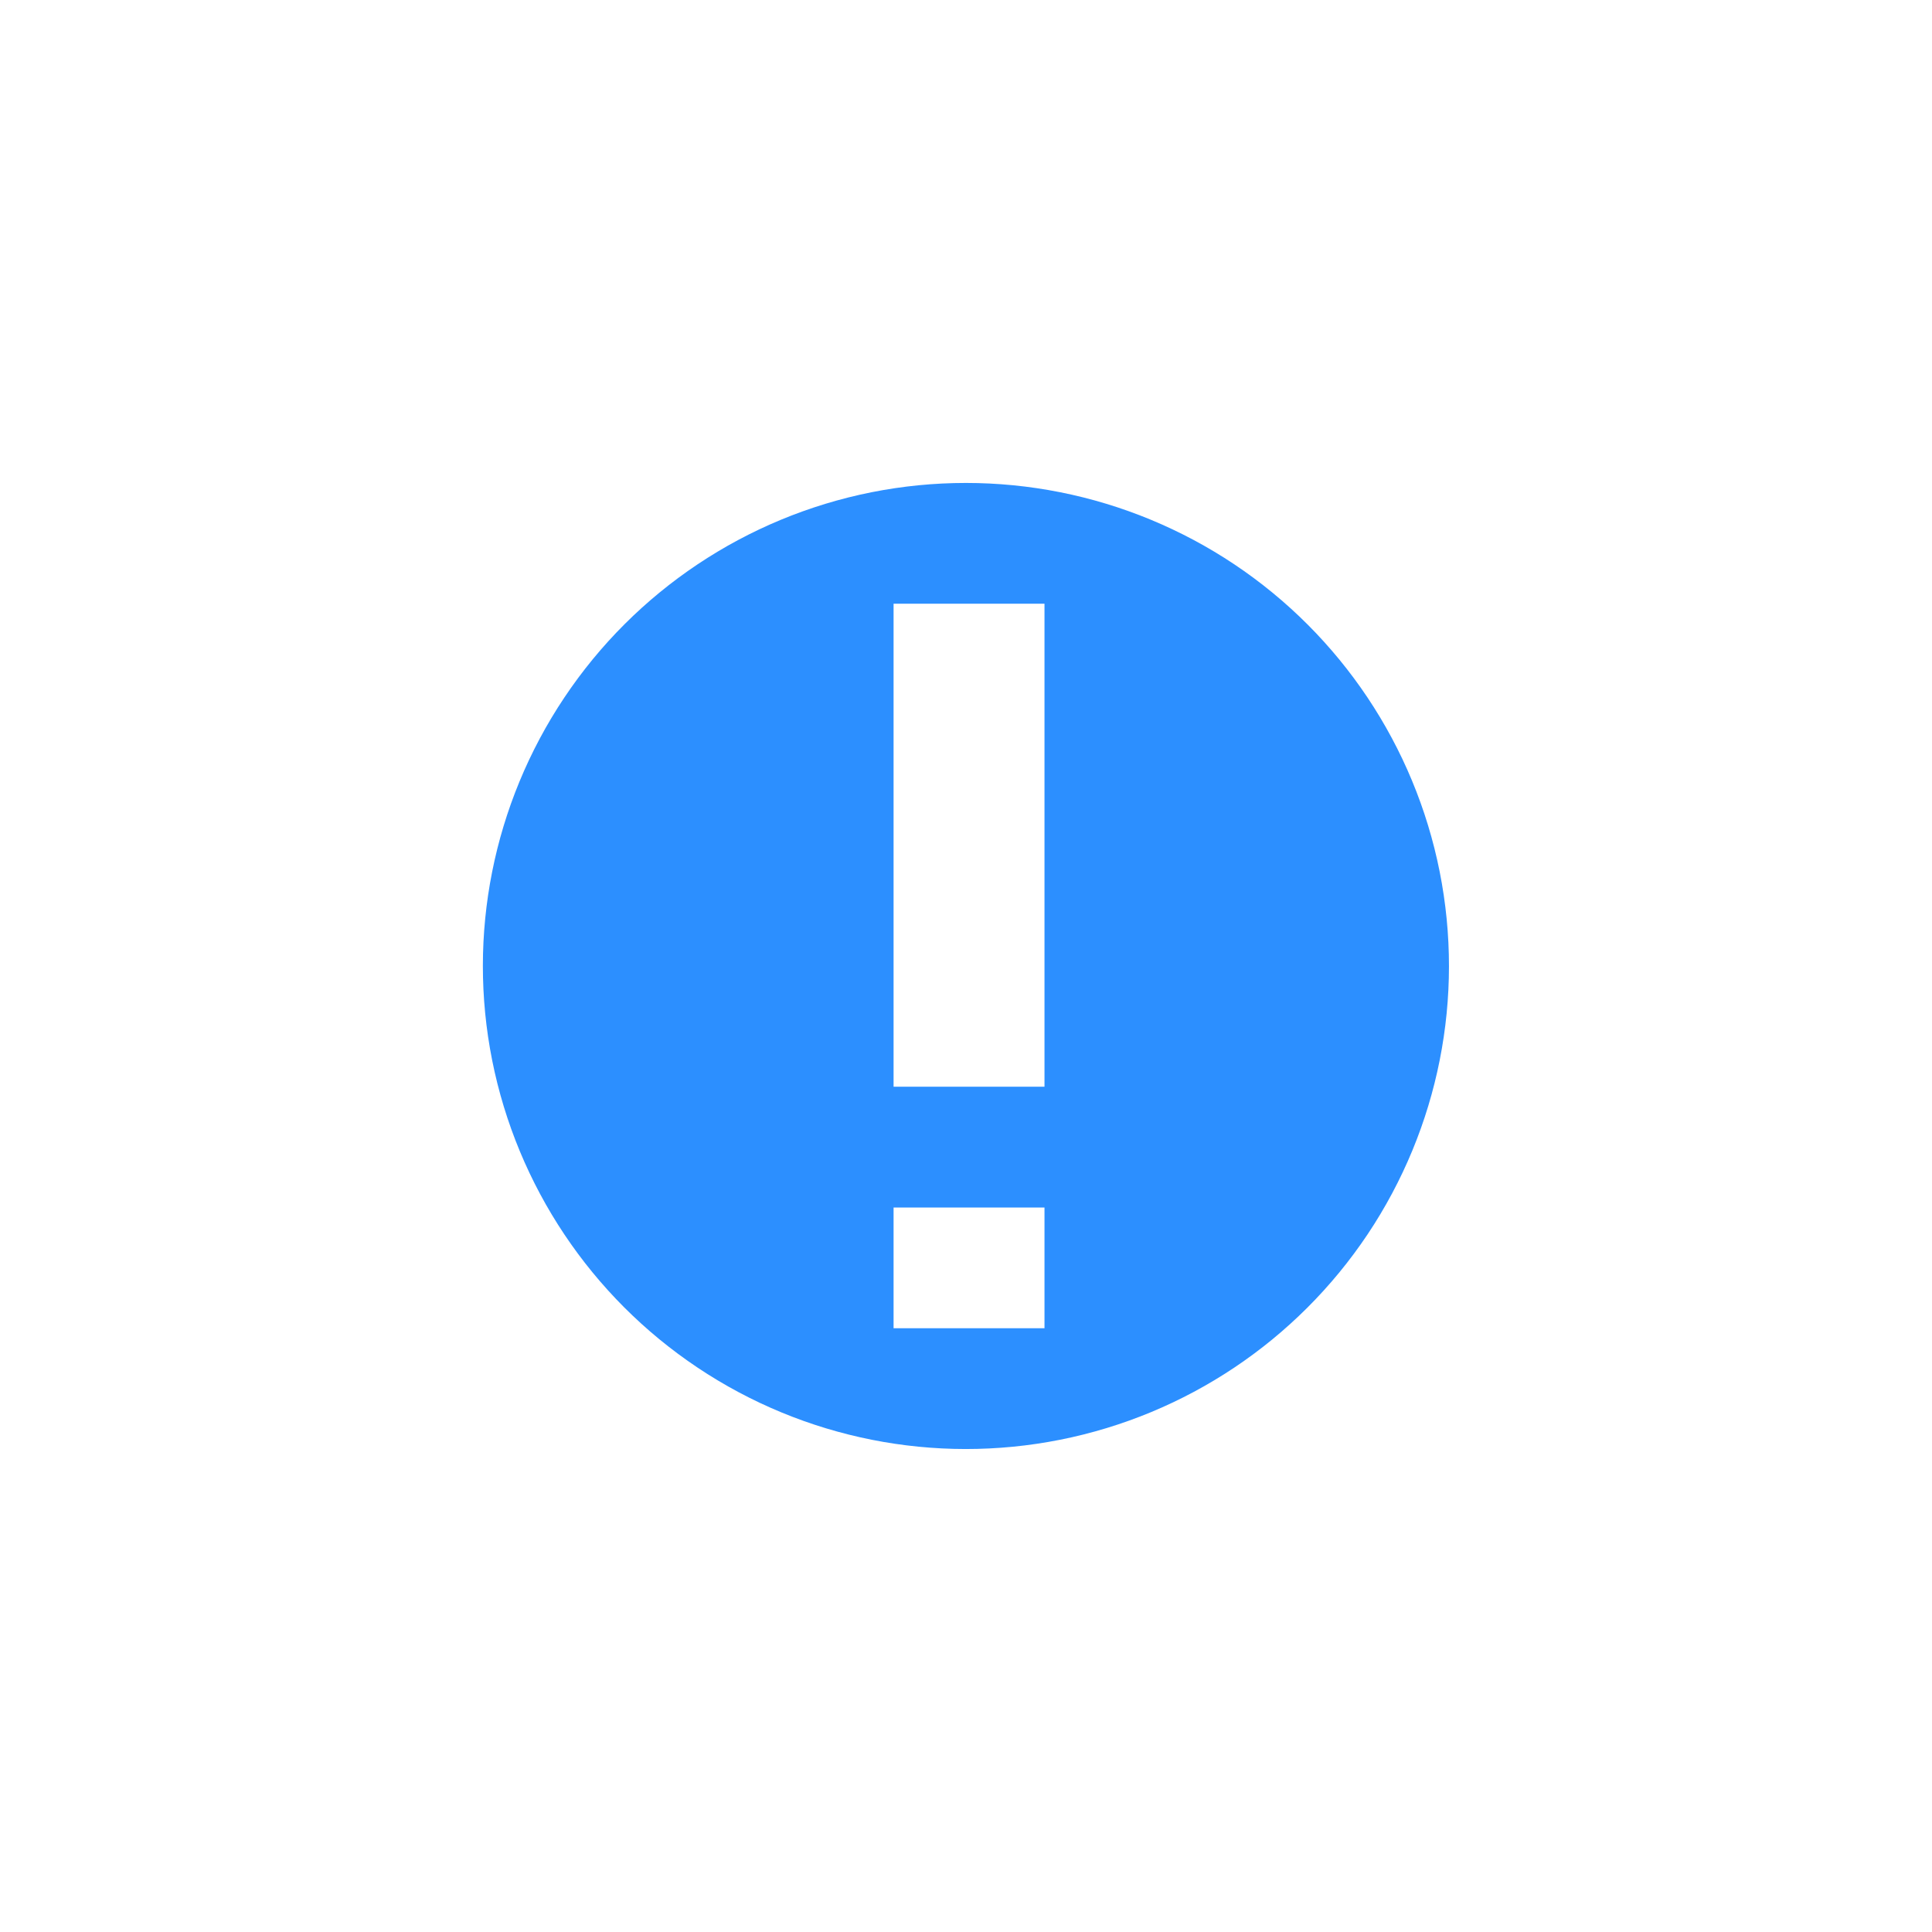 <svg width="35" height="35" viewBox="0 0 35 35" fill="none" xmlns="http://www.w3.org/2000/svg">
<path fill-rule="evenodd" clip-rule="evenodd" d="M24.776 22.36C26.065 20.43 26.534 18.068 26.081 15.791C25.628 13.515 24.289 11.512 22.36 10.223C21.404 9.585 20.332 9.141 19.205 8.917C18.078 8.693 16.918 8.693 15.79 8.917C13.514 9.371 11.511 10.709 10.222 12.639C8.933 14.569 8.463 16.932 8.916 19.208C9.37 21.484 10.708 23.487 12.638 24.776C14.568 26.066 16.931 26.535 19.207 26.082C21.483 25.629 23.486 24.29 24.776 22.36ZM18.922 21.875H16.188V24.062H18.922V21.875ZM16.188 19.687V10.937H18.922V19.687H16.188Z" fill="#2C8FFF"/>
</svg>

